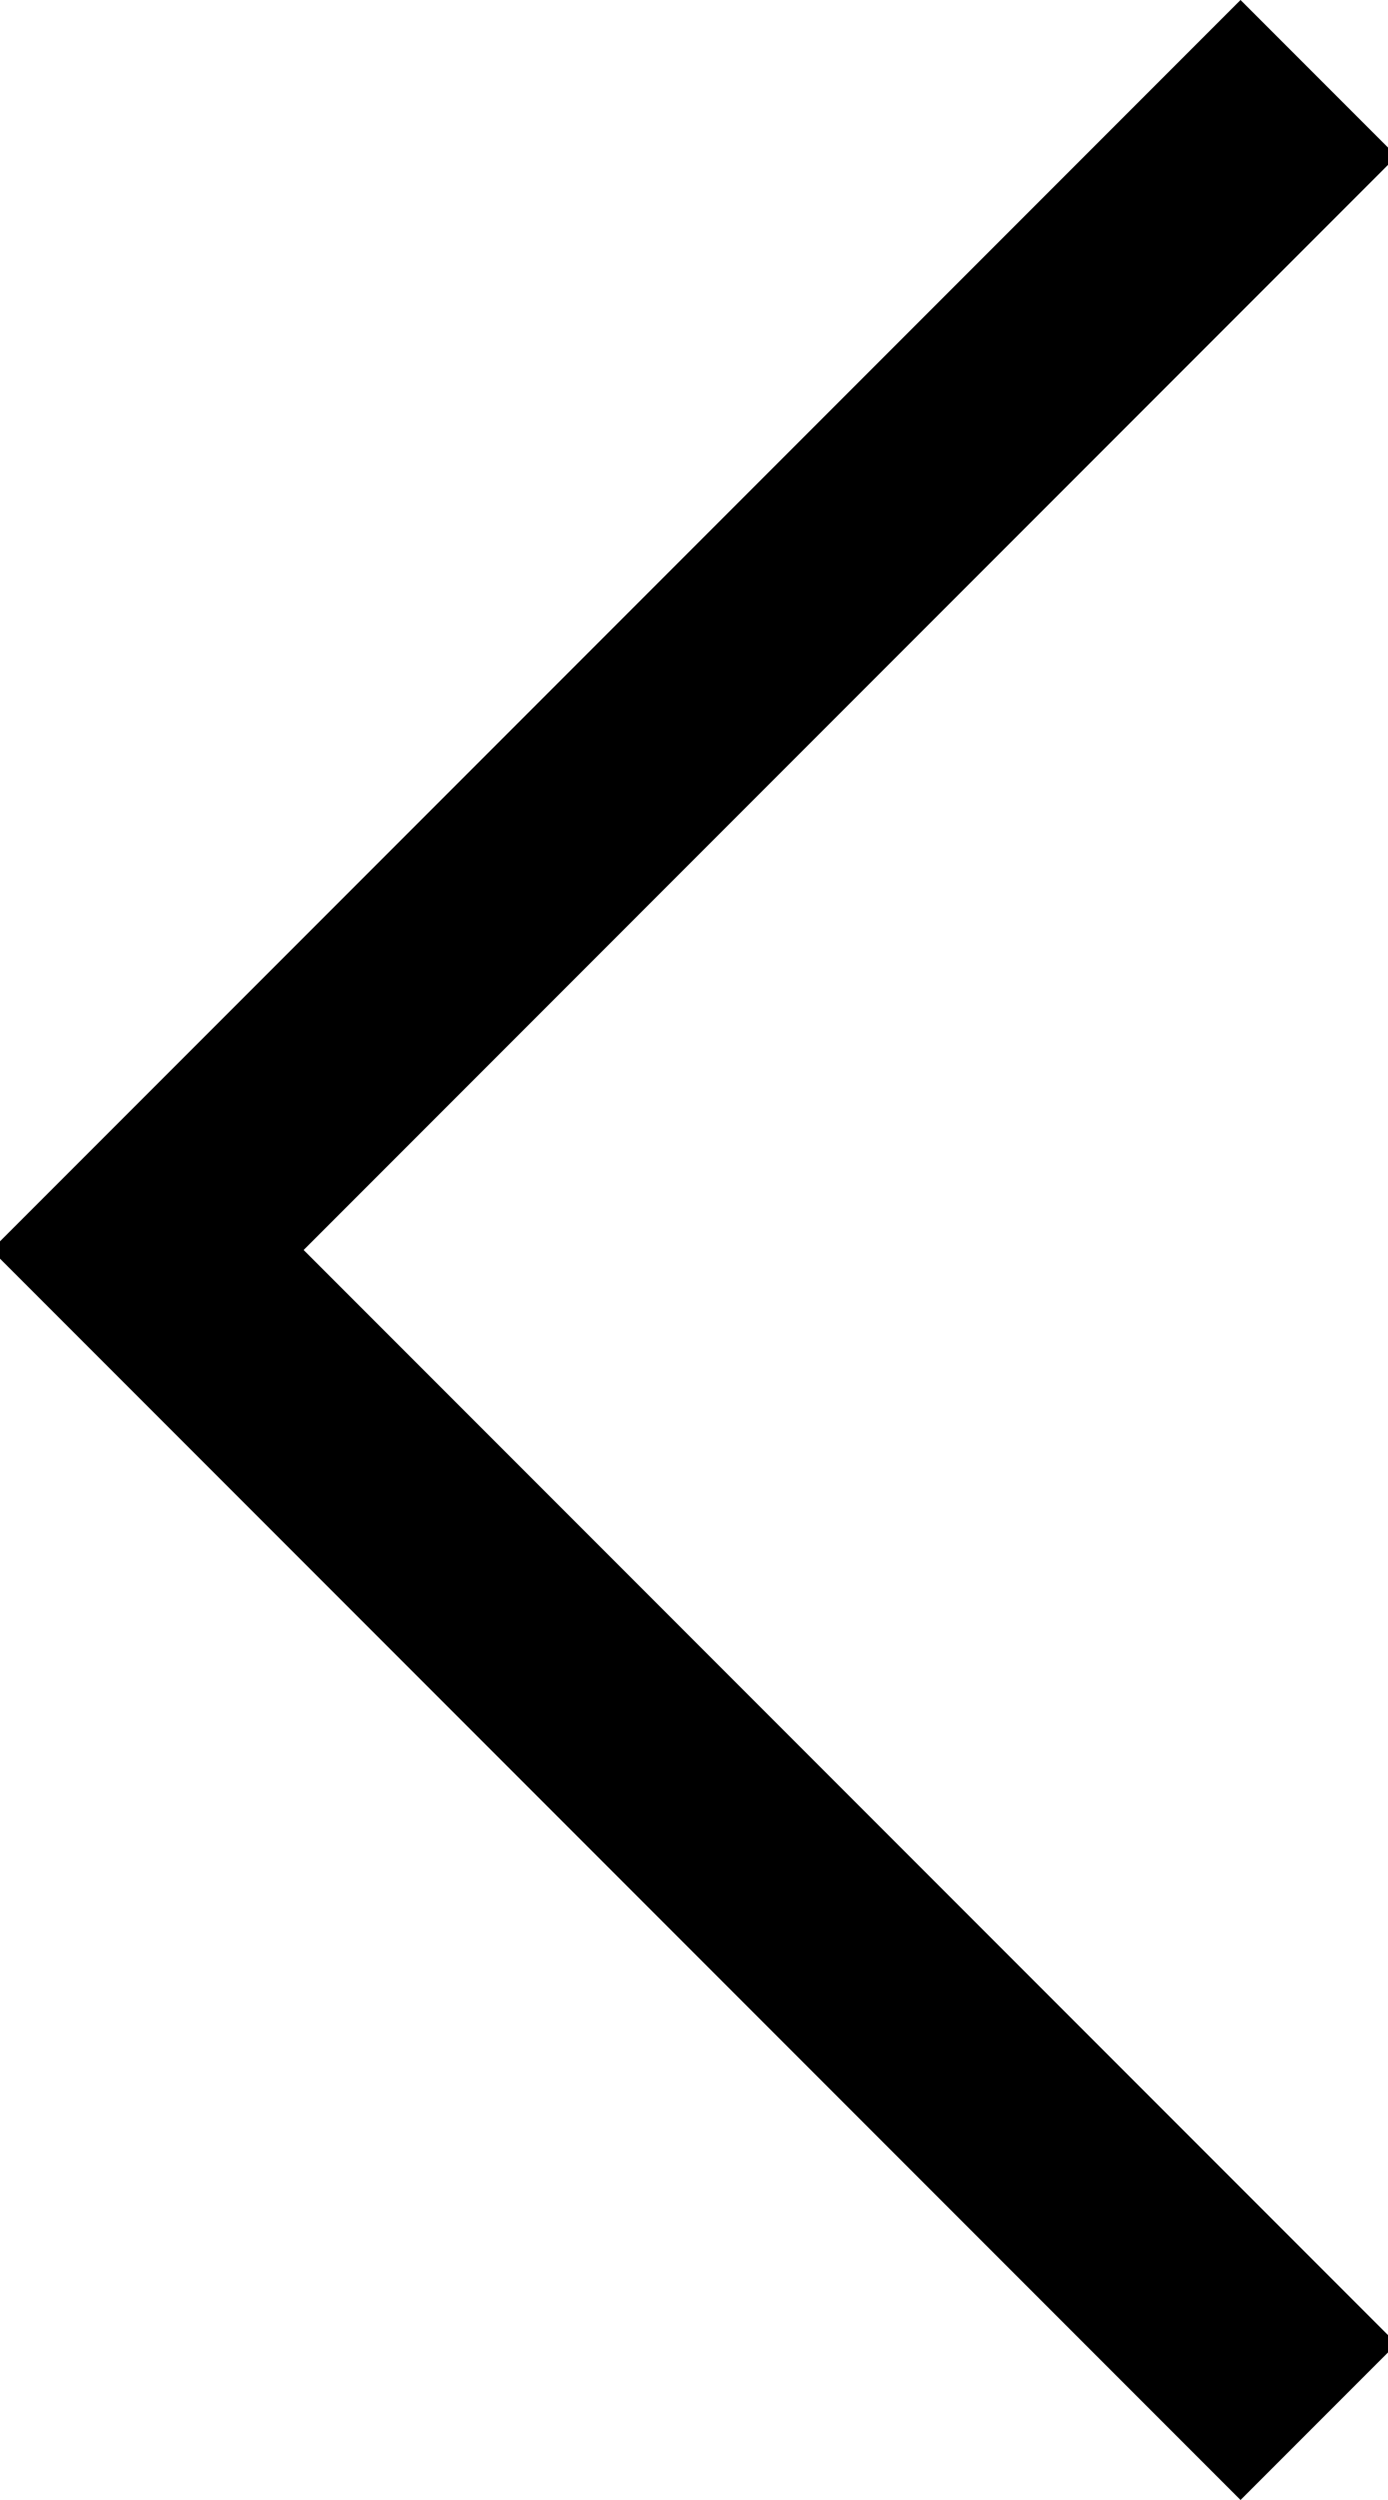 <svg width="25" height="45" viewBox="0 0 25 45" fill="none" xmlns="http://www.w3.org/2000/svg">
<path d="M-0.156 22.5L22.344 0L25.156 2.812L5.469 22.5L25.156 42.188L22.344 45L-0.156 22.5Z" fill="currentColor"/>
</svg>
